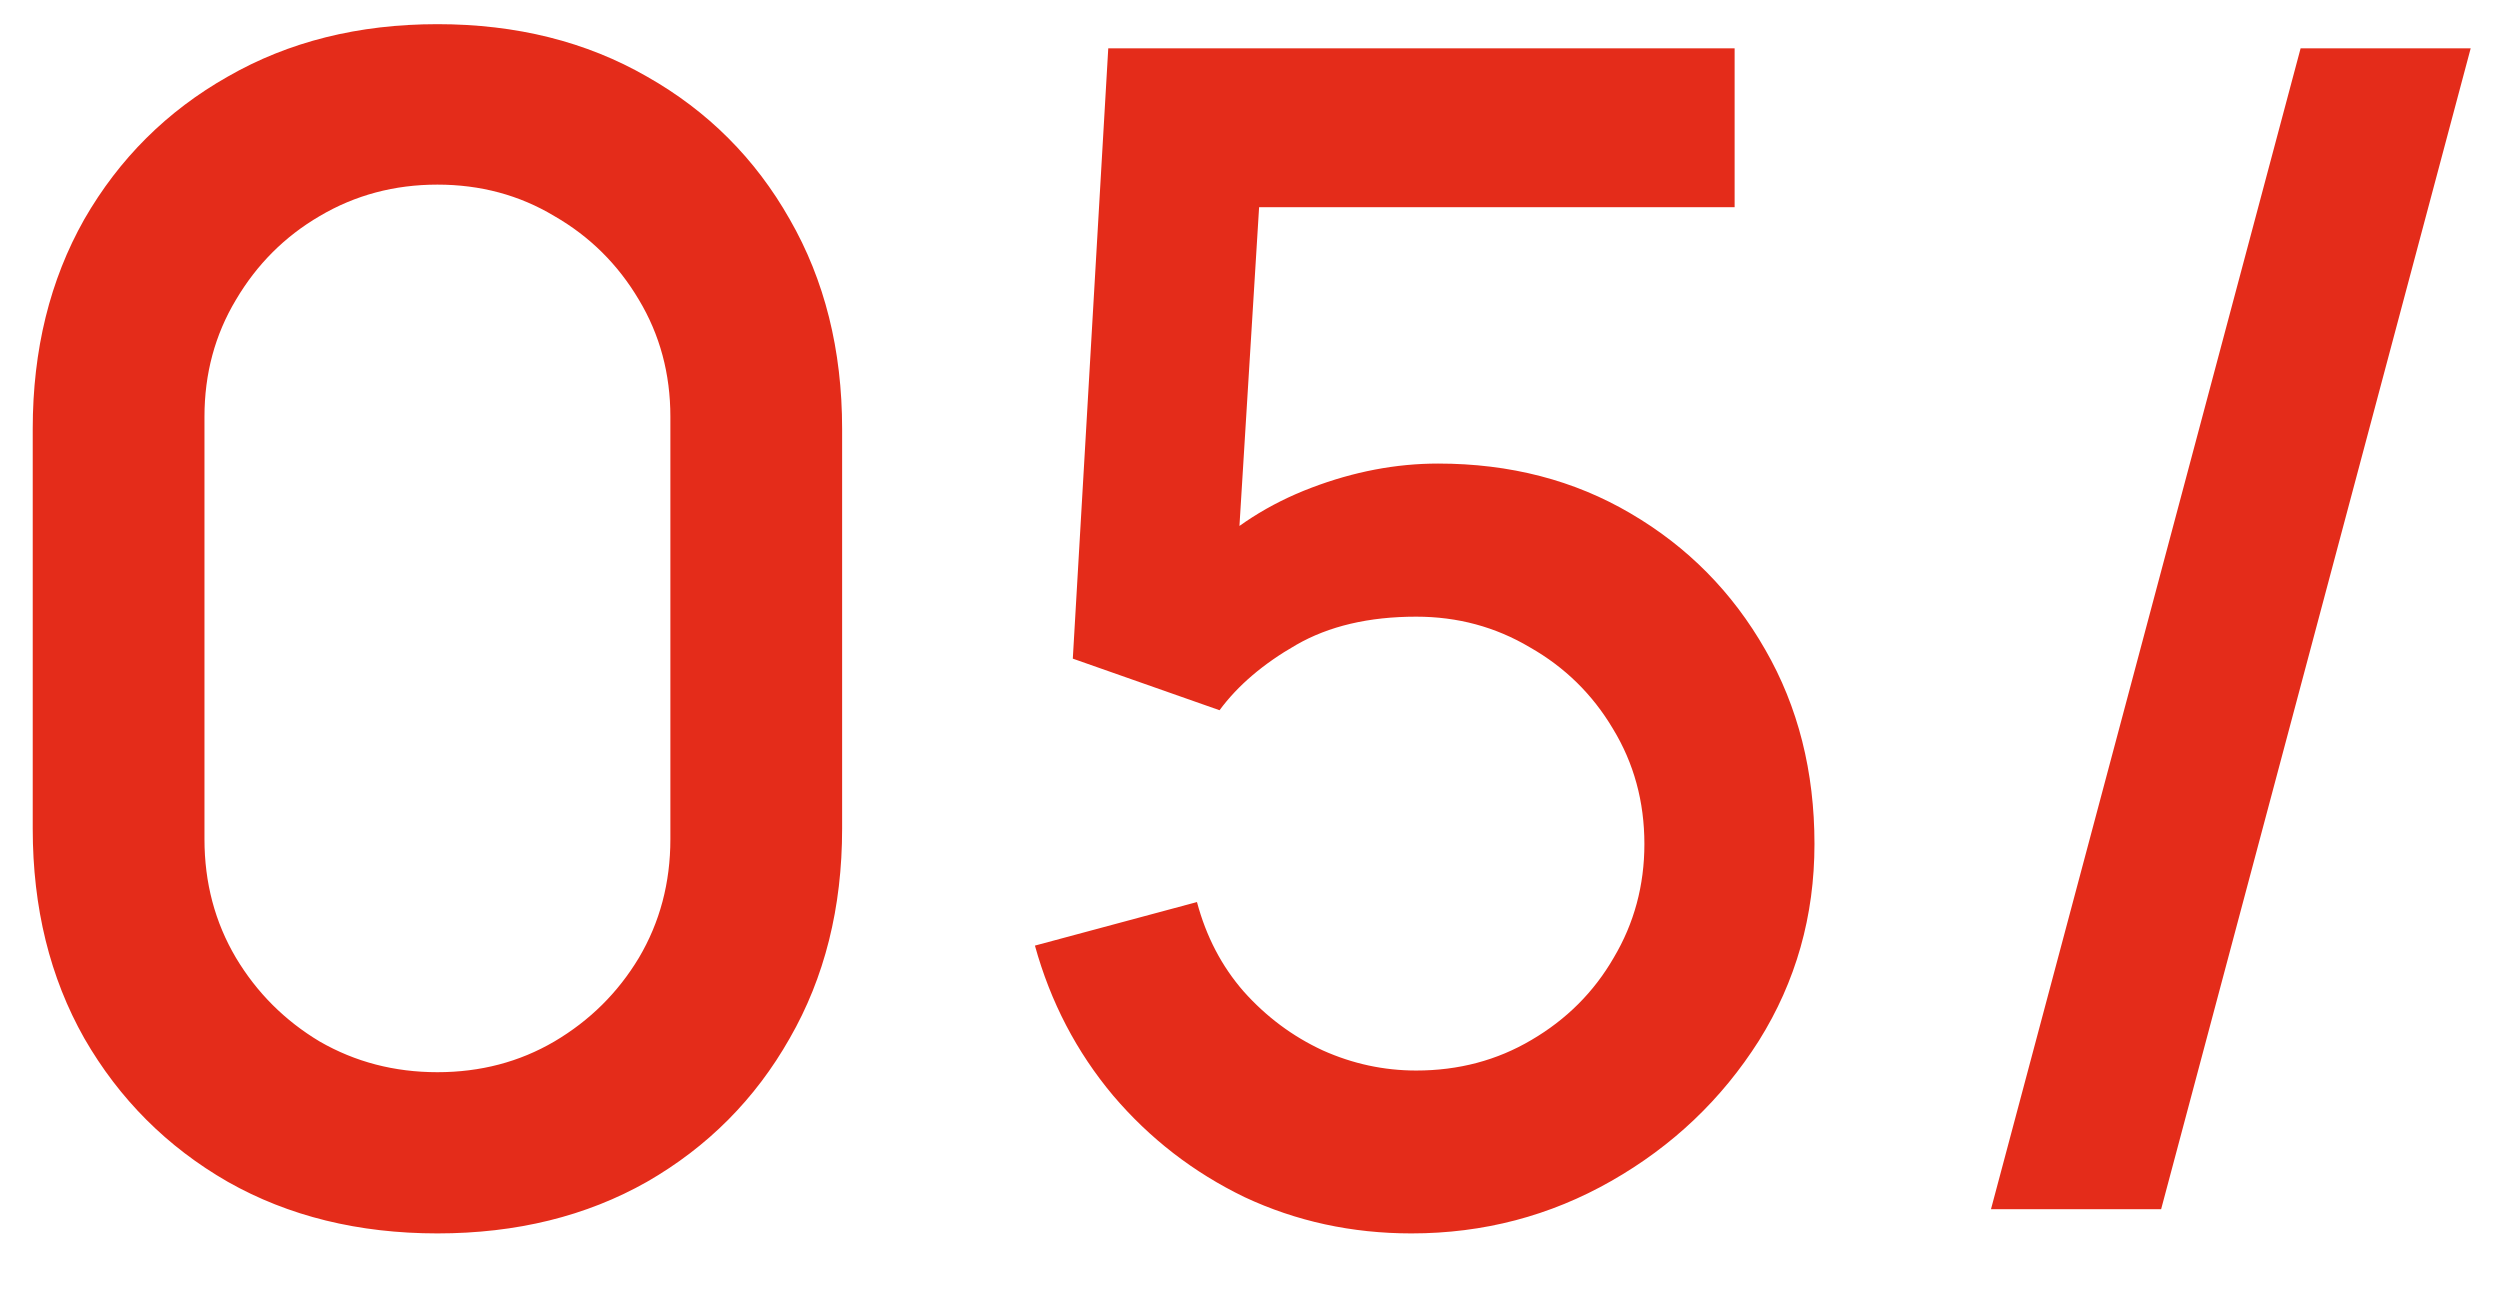 <?xml version="1.0" encoding="UTF-8"?> <svg xmlns="http://www.w3.org/2000/svg" viewBox="0 0 33.00 17.03" data-guides="{&quot;vertical&quot;:[],&quot;horizontal&quot;:[]}"><defs></defs><path fill="#e42c1a" stroke="none" fill-opacity="1" stroke-width="1" stroke-opacity="1" id="tSvgb15021c971" title="Path 5" d="M5.774 16.281C4.731 16.281 3.809 16.054 3.007 15.6C2.205 15.139 1.574 14.507 1.113 13.706C0.659 12.904 0.432 11.982 0.432 10.939C0.432 9.18 0.432 7.42 0.432 5.661C0.432 4.618 0.659 3.696 1.113 2.894C1.574 2.093 2.205 1.465 3.007 1.011C3.809 0.55 4.731 0.319 5.774 0.319C6.817 0.319 7.739 0.55 8.54 1.011C9.342 1.465 9.97 2.093 10.424 2.894C10.885 3.696 11.116 4.618 11.116 5.661C11.116 7.42 11.116 9.18 11.116 10.939C11.116 11.982 10.885 12.904 10.424 13.706C9.97 14.507 9.342 15.139 8.54 15.6C7.739 16.054 6.817 16.281 5.774 16.281ZM5.774 14.153C6.341 14.153 6.856 14.018 7.317 13.748C7.785 13.472 8.157 13.103 8.434 12.642C8.711 12.173 8.849 11.652 8.849 11.077C8.849 9.219 8.849 7.36 8.849 5.501C8.849 4.934 8.711 4.42 8.434 3.958C8.157 3.49 7.785 3.121 7.317 2.852C6.856 2.575 6.341 2.437 5.774 2.437C5.206 2.437 4.689 2.575 4.22 2.852C3.759 3.121 3.39 3.49 3.114 3.958C2.837 4.42 2.699 4.934 2.699 5.501C2.699 7.36 2.699 9.219 2.699 11.077C2.699 11.652 2.837 12.173 3.114 12.642C3.39 13.103 3.759 13.472 4.22 13.748C4.689 14.018 5.206 14.153 5.774 14.153ZM18.63 16.281C17.843 16.281 17.109 16.121 16.428 15.802C15.754 15.476 15.176 15.029 14.693 14.461C14.211 13.886 13.867 13.227 13.661 12.482C14.374 12.29 15.087 12.099 15.8 11.907C15.921 12.361 16.126 12.755 16.417 13.088C16.715 13.422 17.063 13.681 17.46 13.865C17.857 14.043 18.268 14.131 18.694 14.131C19.255 14.131 19.762 13.996 20.216 13.727C20.677 13.457 21.039 13.096 21.301 12.642C21.571 12.188 21.706 11.687 21.706 11.141C21.706 10.581 21.567 10.073 21.291 9.62C21.021 9.165 20.656 8.807 20.195 8.545C19.741 8.275 19.241 8.14 18.694 8.14C18.07 8.14 17.541 8.264 17.109 8.513C16.676 8.761 16.339 9.048 16.098 9.375C15.452 9.148 14.807 8.921 14.161 8.694C14.317 6.009 14.473 3.324 14.629 0.638C17.385 0.638 20.141 0.638 22.897 0.638C22.897 1.337 22.897 2.036 22.897 2.735C20.521 2.735 18.144 2.735 15.768 2.735C16.069 2.455 16.371 2.174 16.672 1.894C16.548 3.905 16.424 5.916 16.3 7.928C16.154 7.74 16.009 7.552 15.864 7.364C16.268 6.959 16.75 6.651 17.311 6.438C17.871 6.225 18.428 6.119 18.982 6.119C19.932 6.119 20.78 6.339 21.525 6.778C22.277 7.218 22.869 7.818 23.302 8.577C23.735 9.329 23.951 10.184 23.951 11.141C23.951 12.092 23.706 12.957 23.217 13.738C22.727 14.511 22.078 15.128 21.269 15.589C20.461 16.05 19.581 16.281 18.63 16.281ZM30.368 0.638C31.116 0.638 31.864 0.638 32.613 0.638C31.251 5.746 29.889 10.854 28.527 15.961C27.778 15.961 27.03 15.961 26.281 15.961C27.643 10.854 29.006 5.746 30.368 0.638Z"></path></svg> 